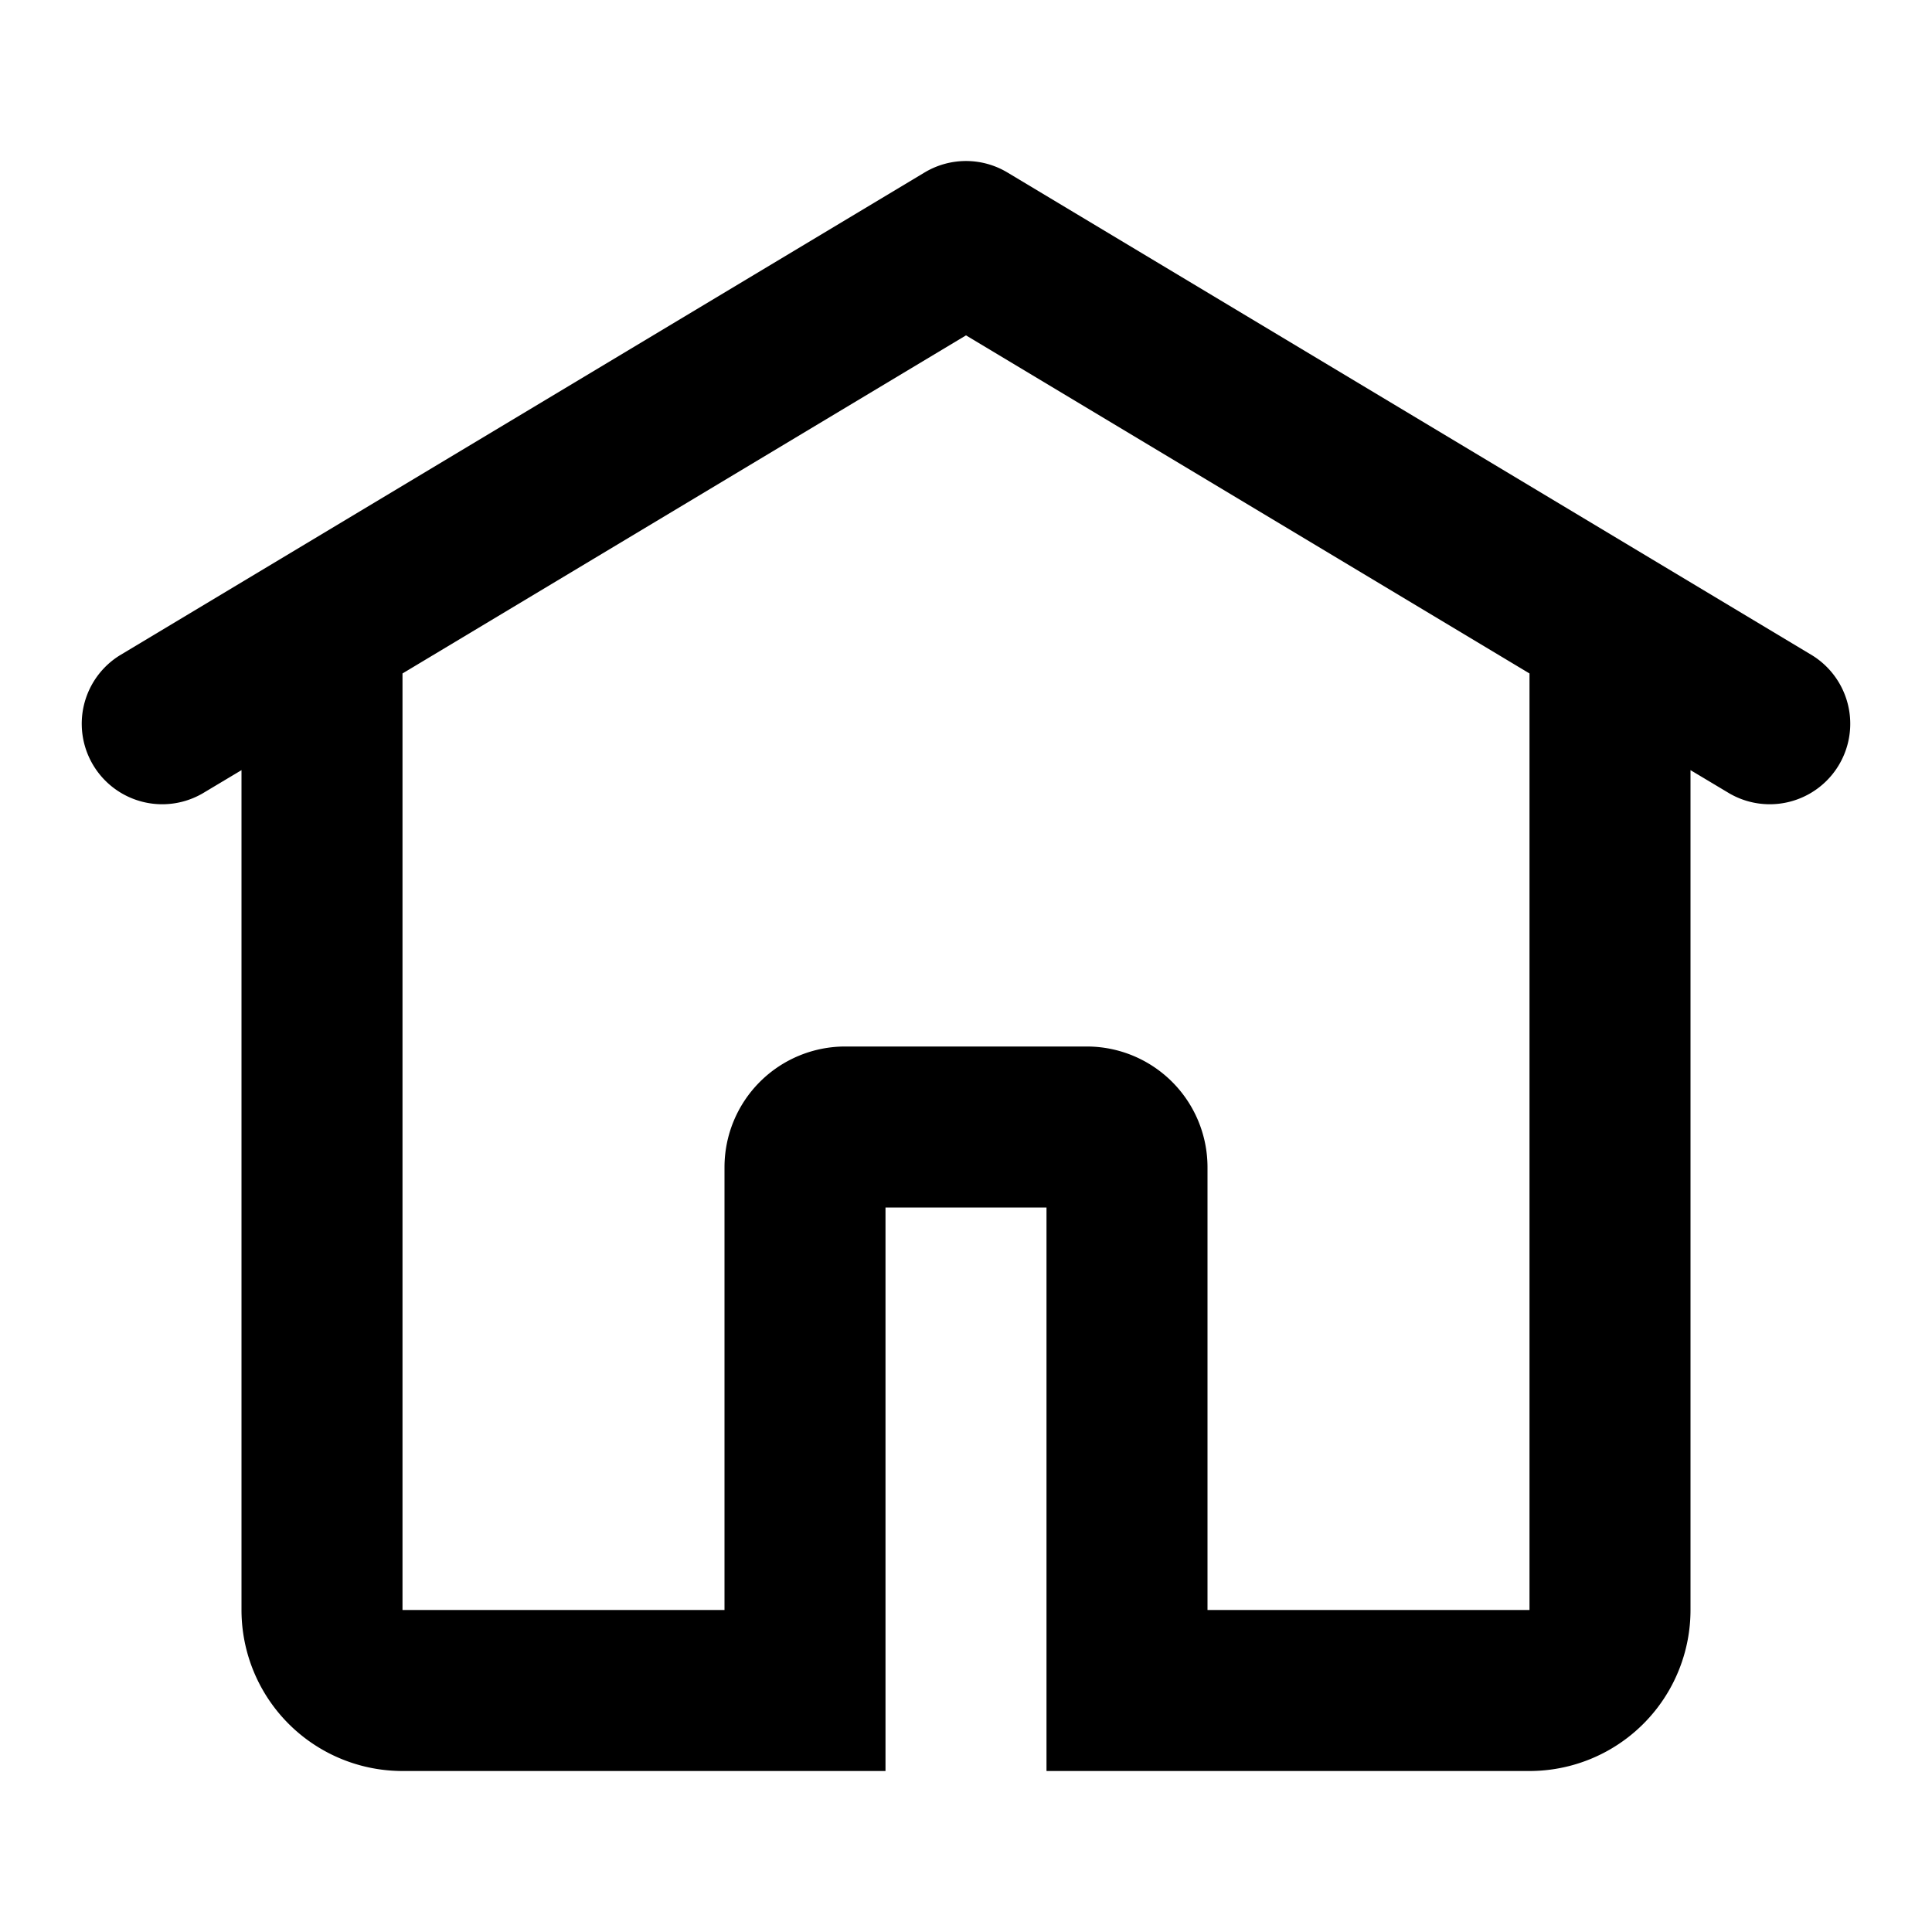 <svg xmlns="http://www.w3.org/2000/svg" height="24" viewBox="0 0 24 24" width="24" focusable="false" aria-hidden="true" style="pointer-events: none; display: inherit; width: 100%; height: 100%;"><path d="m11.485 2.143-8 4.8-2 1.2a1 1 0 001.03 1.714L3 9.567V20a2 2 0 002 2h6v-7h2v7h6a2 2 0 002-2V9.567l.485.29a1 1 0 001.03-1.714l-2-1.2-8-4.8a1 1 0 00-1.03 0ZM5 8.366l7-4.2 7 4.2V20h-4v-5.5a1.5 1.5 0 00-1.5-1.5h-3A1.5 1.5 0 009 14.5V20H5V8.366Z"></path></svg>